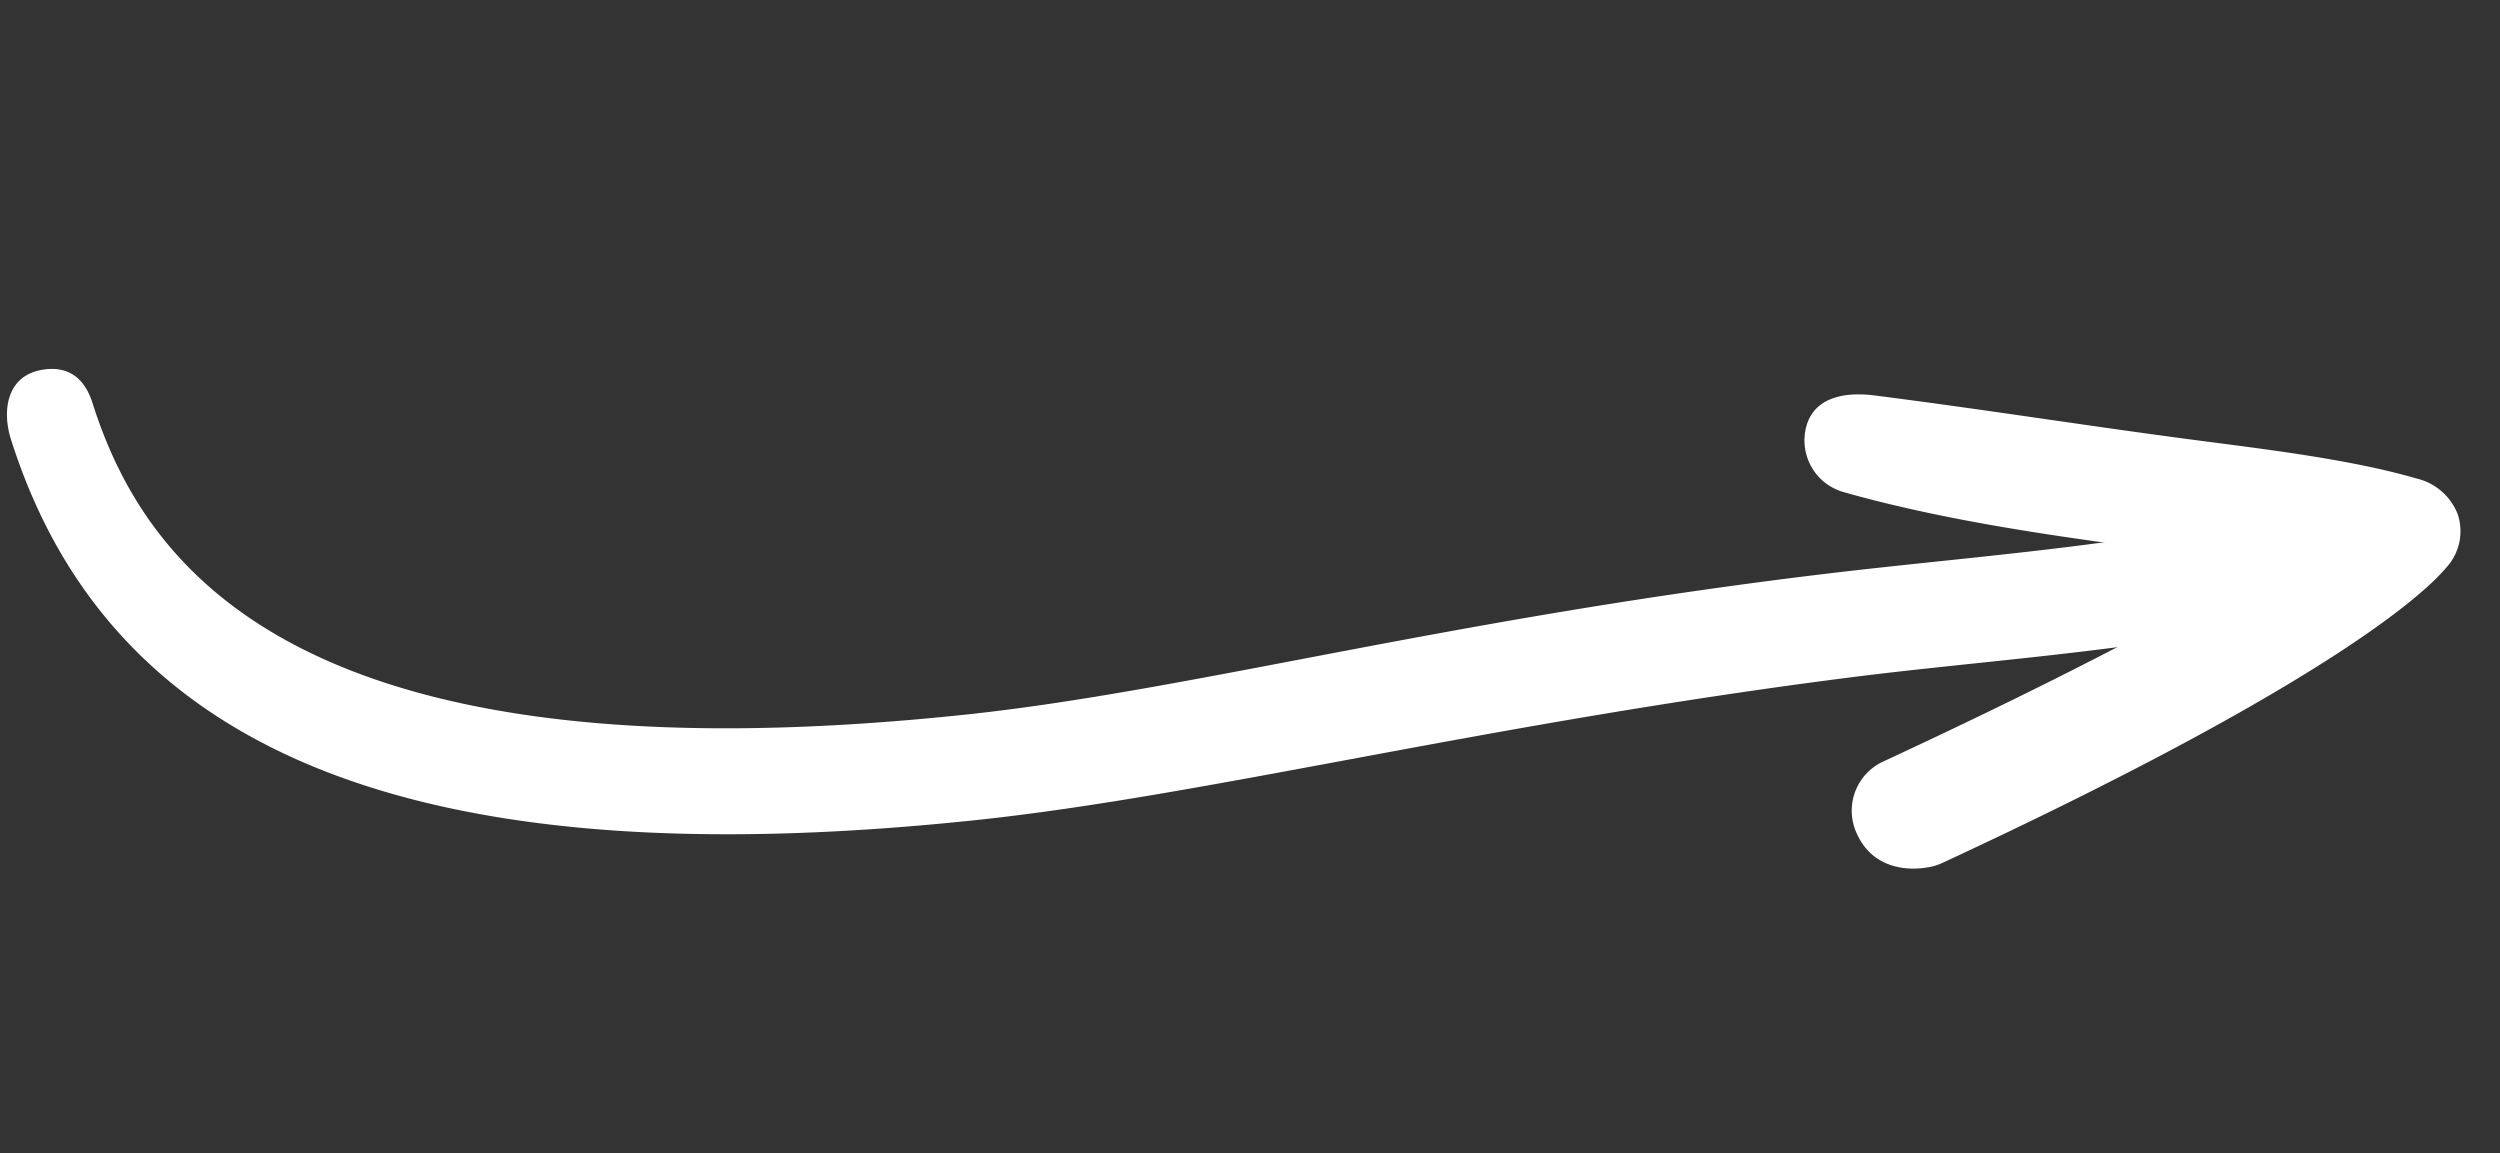 <svg xmlns="http://www.w3.org/2000/svg" xmlns:xlink="http://www.w3.org/1999/xlink" width="203.189" height="93.729" viewBox="0 0 203.189 93.729"><rect x="0" y="0" width="203.189" height="93.729" fill="#333333" stroke="none"/><defs><clipPath id="clip-path"><rect id="Ret&#xE2;ngulo_17452" data-name="Ret&#xE2;ngulo 17452" width="195.598" height="63.918" fill="#fff"></rect></clipPath></defs><g id="Grupo_39995" data-name="Grupo 39995" transform="translate(0 30.598) rotate(-9)"><g id="Grupo_39994" data-name="Grupo 39994" transform="translate(0 0)" clip-path="url(#clip-path)"><path id="Caminho_2341" data-name="Caminho 2341" d="M530.387,38.941c-1.976.092-4.726-.643-5.508-3.655a4.4,4.4,0,0,1,3-5.388c16.709-4.76,27.076-8.433,33.37-10.986-1.881-.564-3.766-1.118-5.628-1.665-9.332-2.741-18.981-5.575-27.46-9.5a4.361,4.361,0,0,1-2.123-5.789c1.013-2.184,3.5-2.252,5.815-1.579,8.817,2.567,17.174,5.31,26.2,7.961,5.4,1.587,11.635,3.407,16.269,5.6a4.753,4.753,0,0,1,2.861,3.368,4.36,4.36,0,0,1-1.551,4.138c-.763.618-7.409,6.838-44.249,17.332a4.384,4.384,0,0,1-.994.164" transform="translate(-381.648 24.969)" fill="#fff"></path><path id="Caminho_2342" data-name="Caminho 2342" d="M3.423,55.685a4.318,4.318,0,0,0-.563.048C.508,56.088-.274,58.524.081,60.876,4.1,87.5,27.294,101.349,72.705,103.705c18.7.968,41.962-1.246,72.006-.339,9.776.3,19.922,1.234,30.691,1.021a4.307,4.307,0,1,0-.17-8.612c-10.79.213-20.948-.642-30.732-1.021-31.442-1.217-52.983,1.3-71.348.348C18.954,92.292,9.2,72.985,7.087,58.983c-.327-2.163-1.535-3.339-3.664-3.3" transform="translate(0 -55.684)" fill="#fff"></path></g></g></svg>